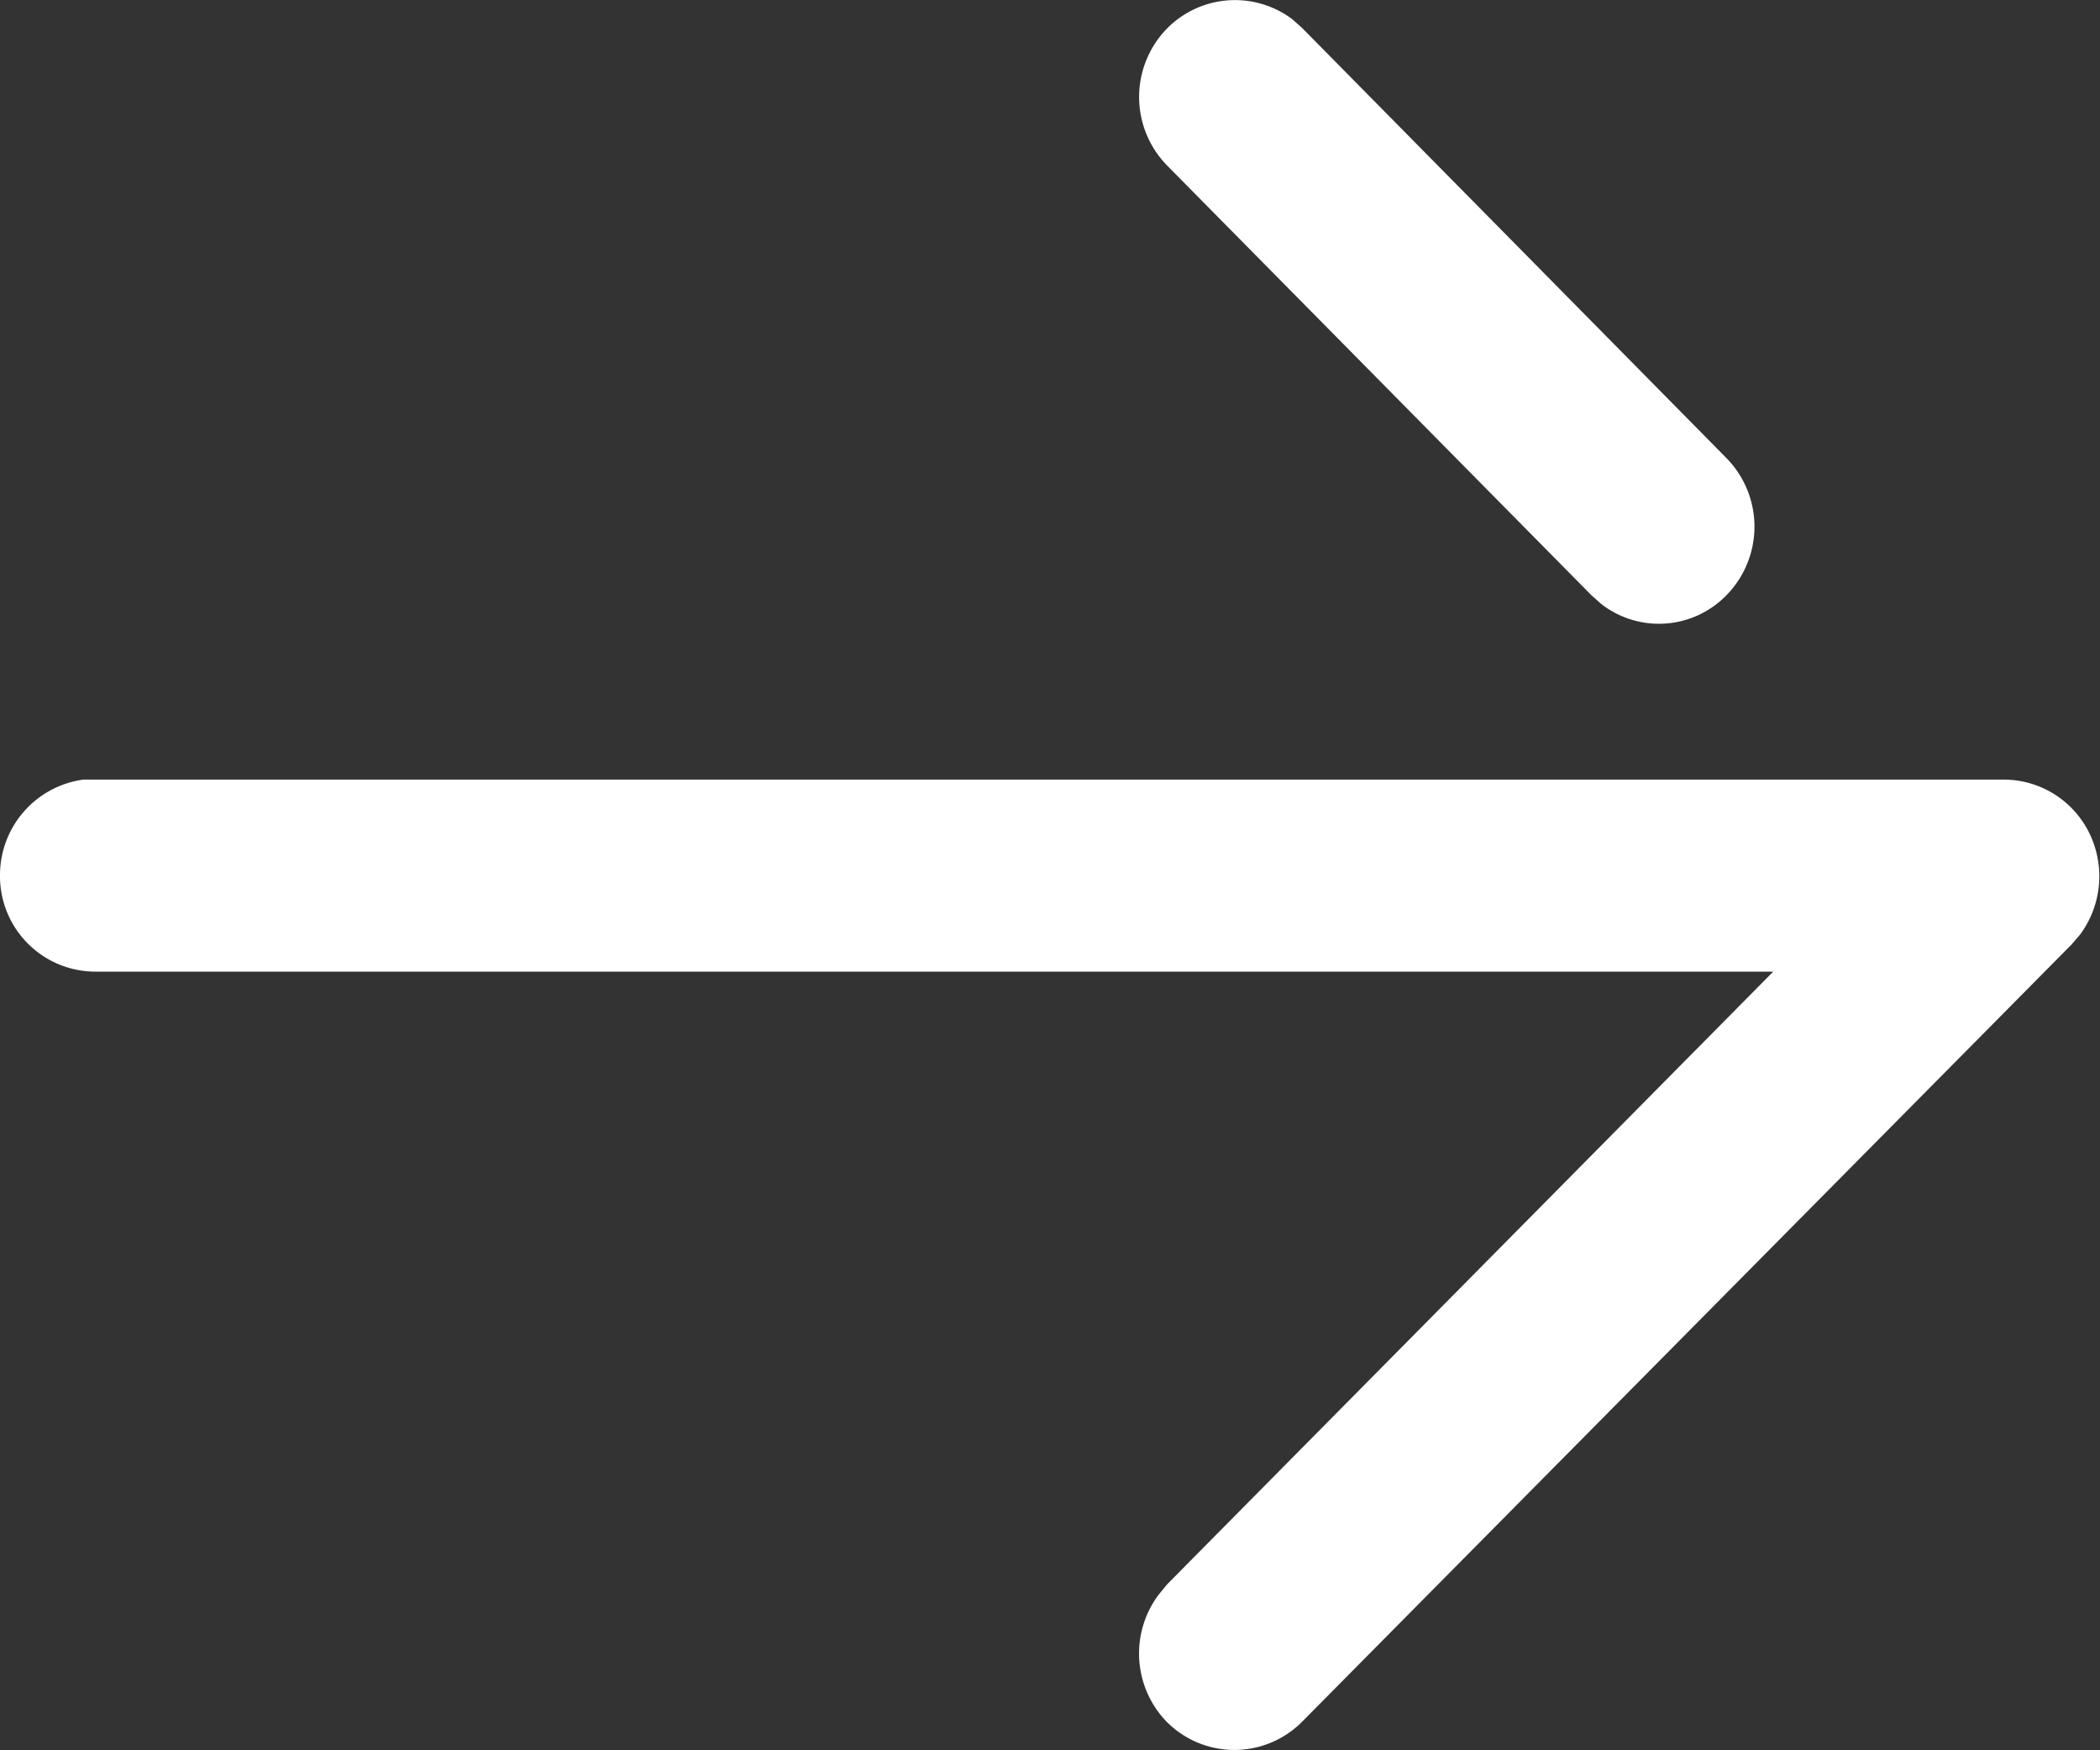 <svg height="9.169" viewBox="0 0 11.003 9.169" width="11.003" xmlns="http://www.w3.org/2000/svg"><rect x="0" y="0" width="11.003" height="9.169" fill="#333333" stroke="none"/><path d="M0 4.584a.505.505 0 0 1 .437-.5H10.5a.5.5 0 0 1 .462.314.513.513 0 0 1-.065.5l-.044.051-4.032 4.072a.5.5 0 0 1-.707 0 .514.514 0 0 1-.044-.666l.045-.055 3.176-3.21H.5a.5.5 0 0 1-.5-.506zM6.115.867a.513.513 0 0 1 0-.718A.5.5 0 0 1 6.77.1l.051.045L9.046 2.4a.513.513 0 0 1 0 .718.493.493 0 0 1-.655.047L8.34 3.12z" fill="#fff"/></svg>